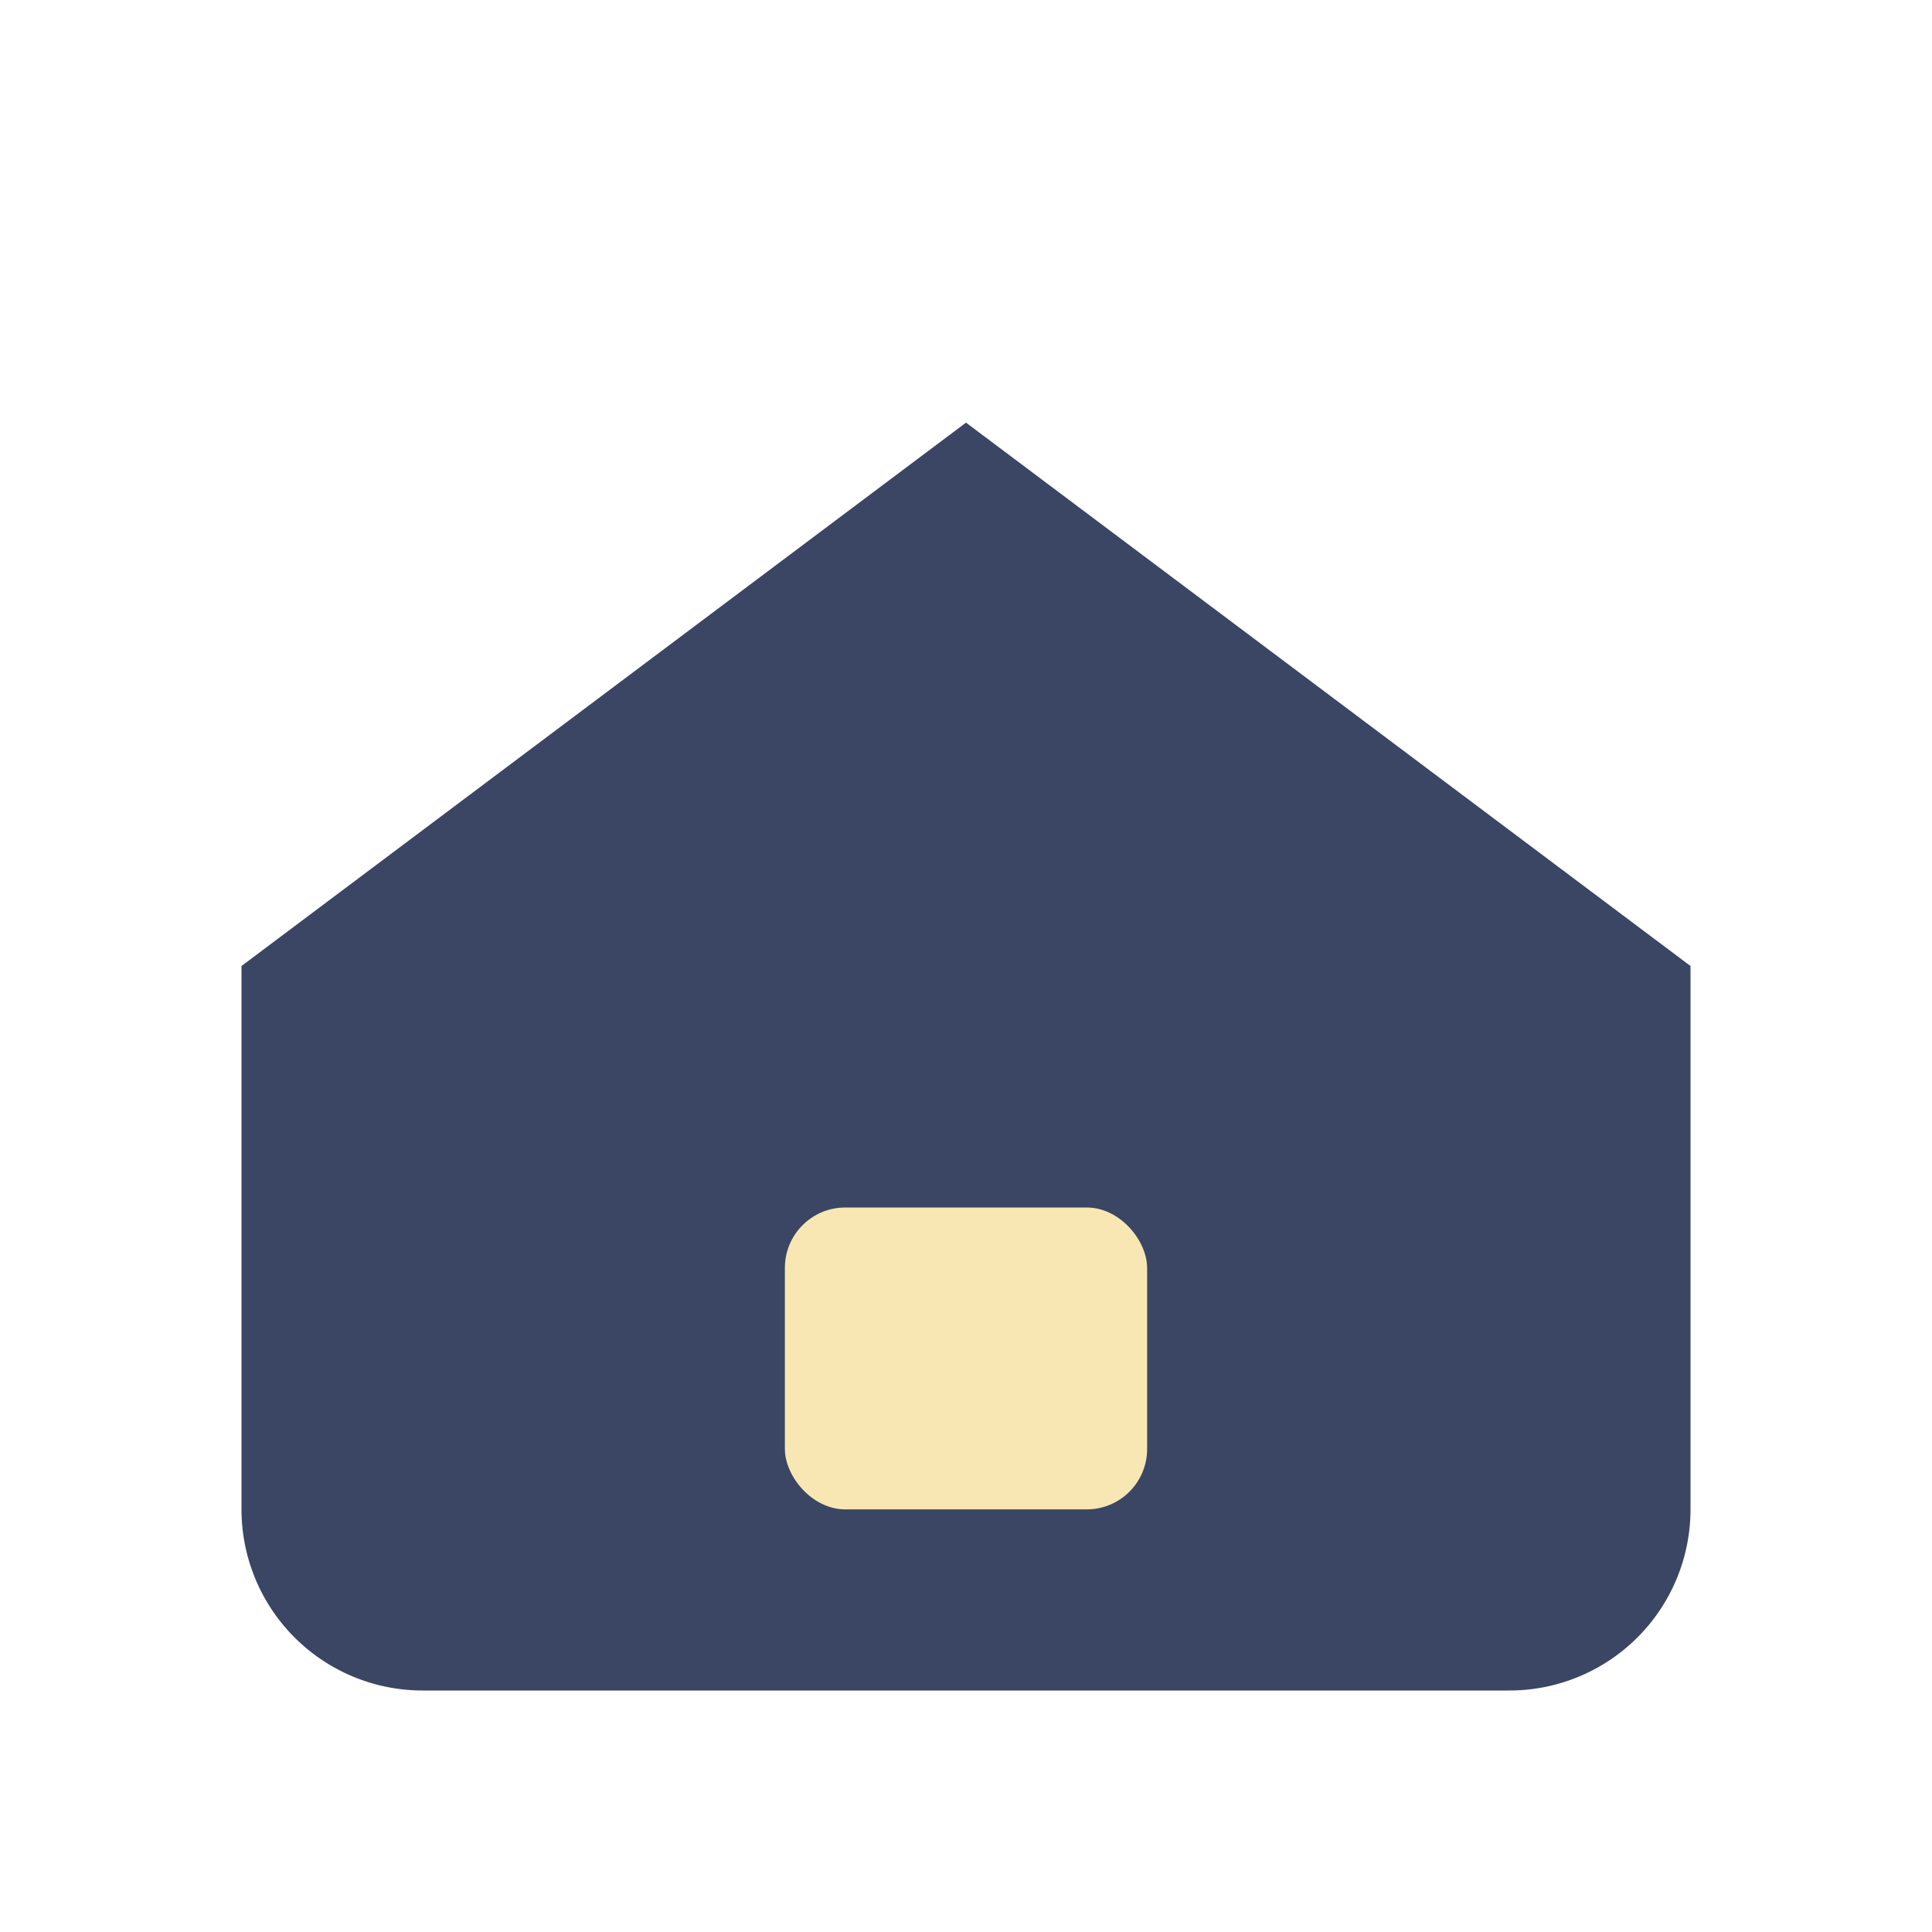 <?xml version="1.0" encoding="UTF-8"?>
<svg xmlns="http://www.w3.org/2000/svg" width="32" height="32" viewBox="0 0 32 32"><path d="M4 16l12-9 12 9v9a3 3 0 0 1-3 3H7a3 3 0 0 1-3-3z" fill="#3A4664"/><rect x="13" y="20" width="6" height="5" rx="1" fill="#F8E7B2"/></svg>